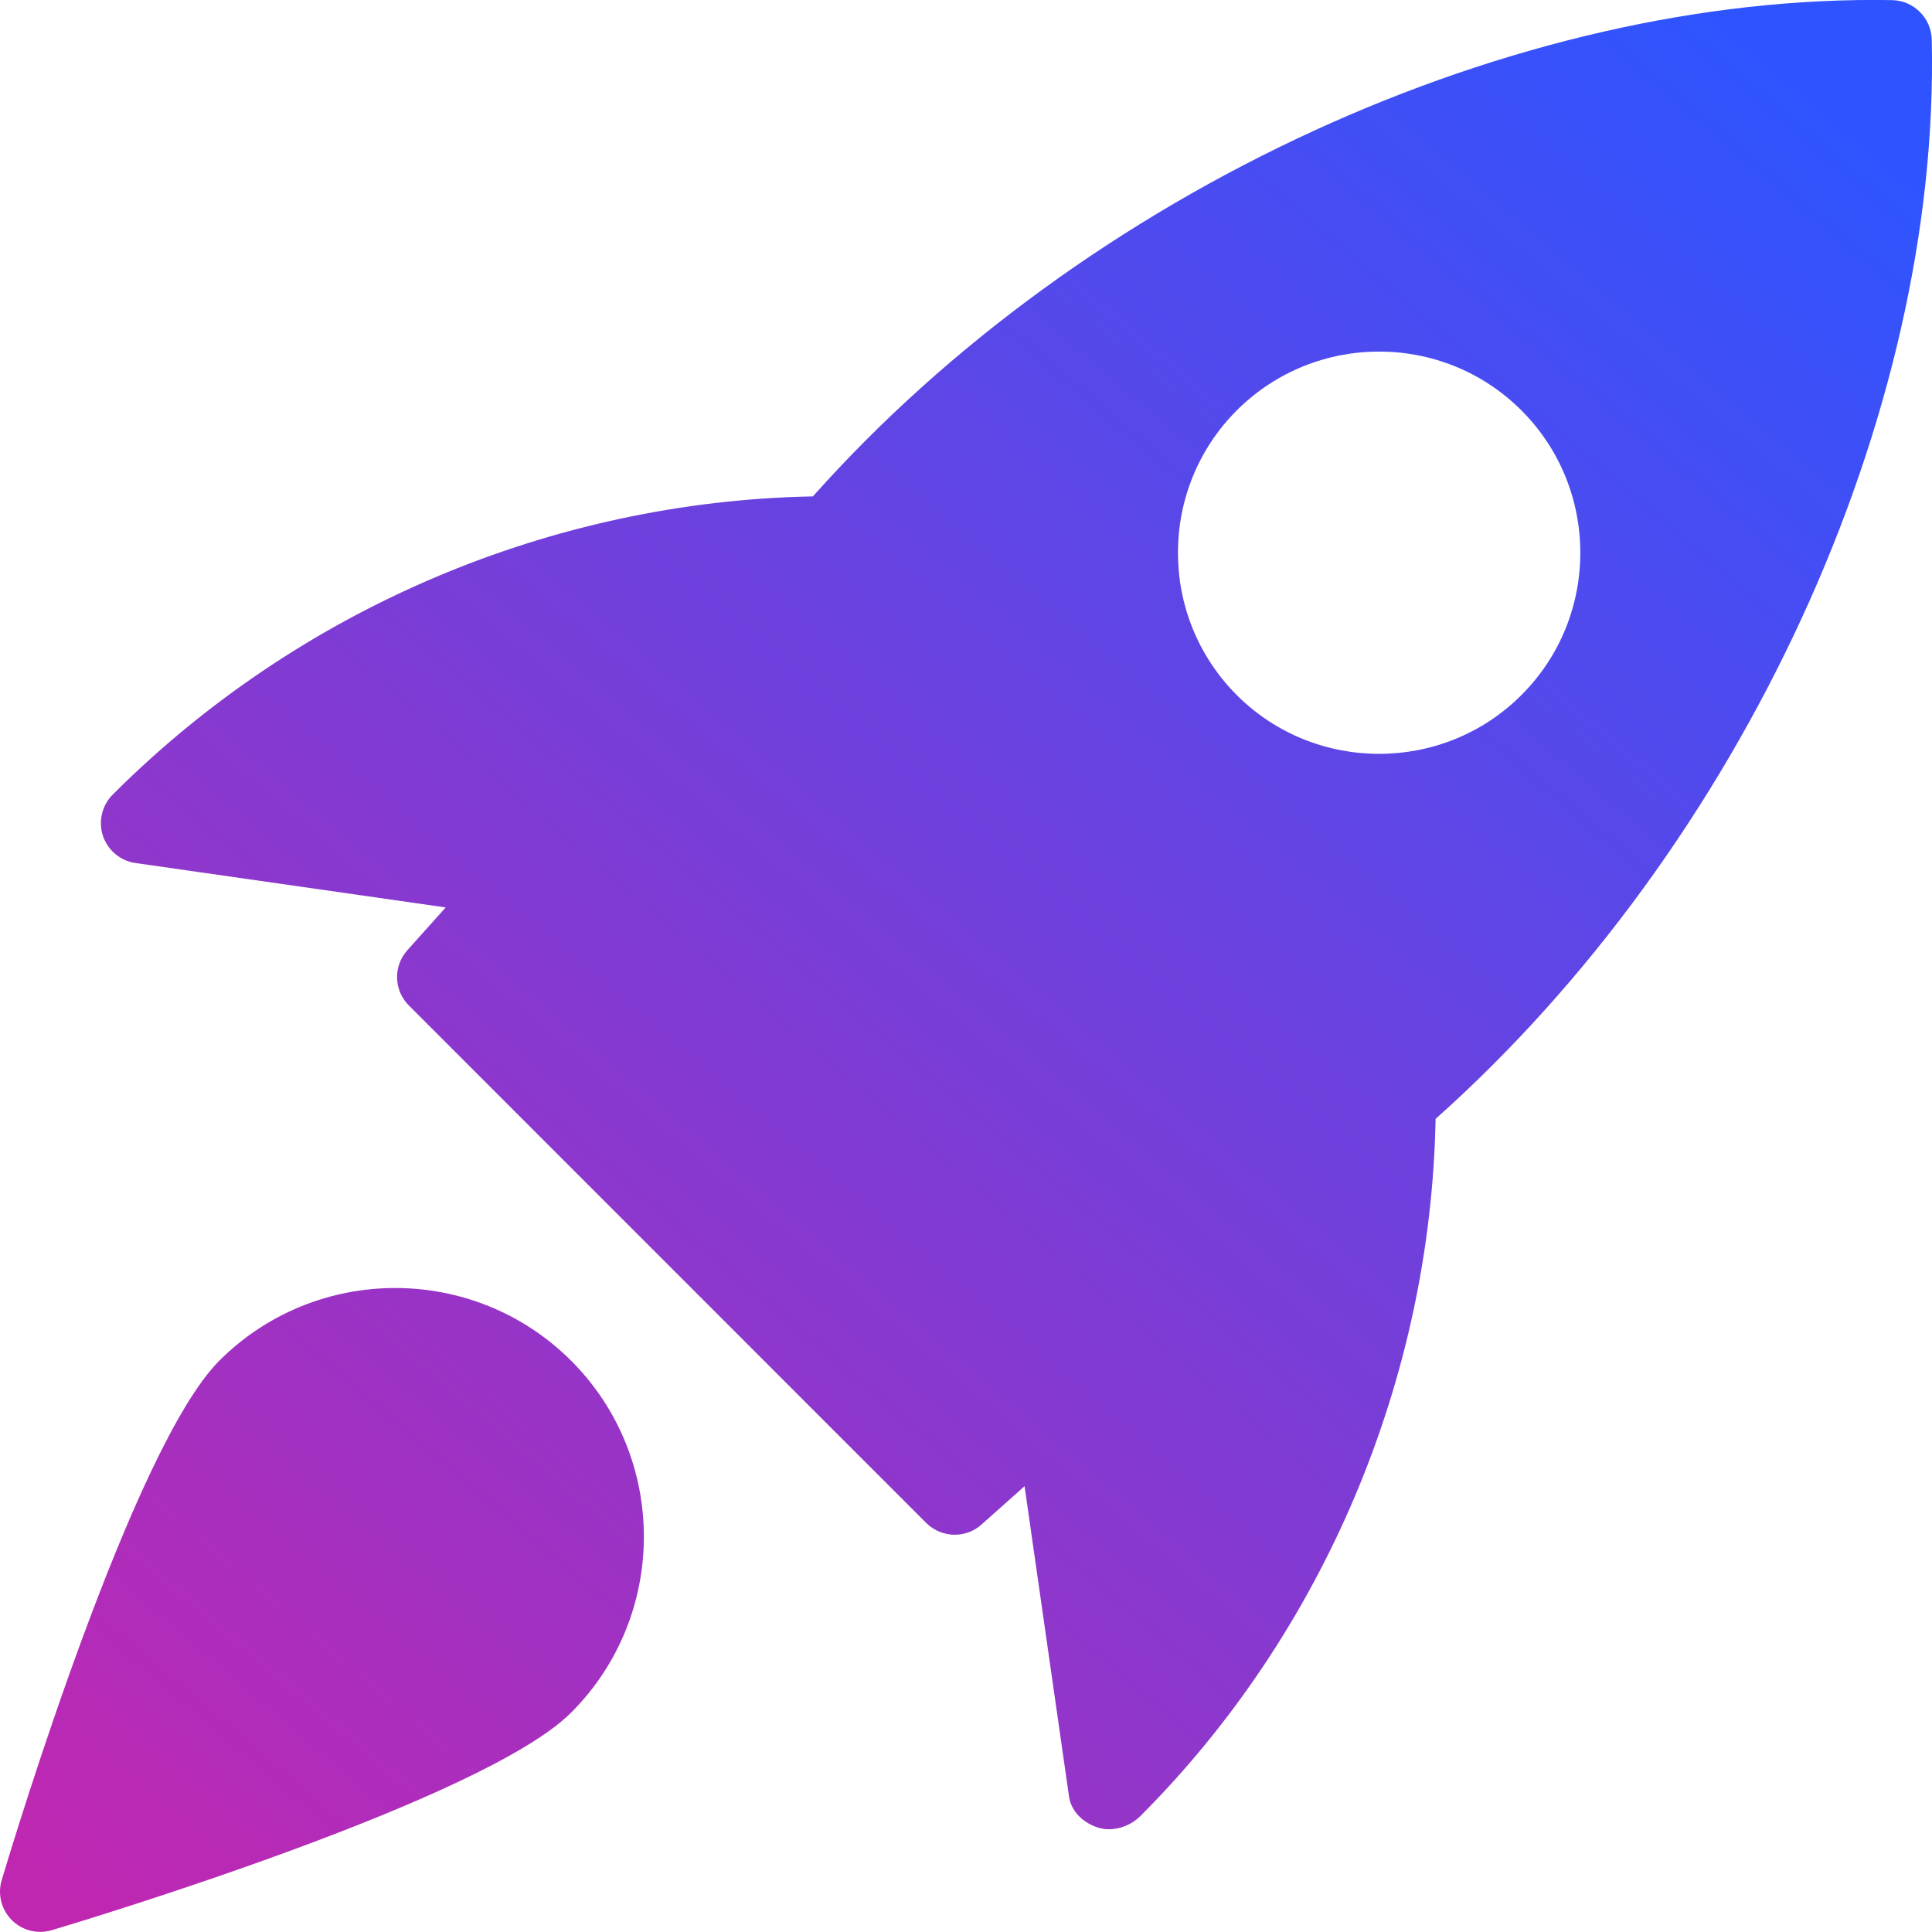 <svg width="16" height="16" viewBox="0 0 16 16" fill="none" xmlns="http://www.w3.org/2000/svg">
<path fill-rule="evenodd" clip-rule="evenodd" d="M6.732 4.111C8.987 1.578 12.548 -0.055 15.672 0.001C15.85 0.006 15.993 0.149 15.998 0.327C16.07 3.446 14.424 7.007 11.889 9.266C11.848 11.421 10.965 13.518 9.442 15.042C9.375 15.108 9.279 15.149 9.184 15.149C9.151 15.149 9.119 15.144 9.089 15.134C8.969 15.094 8.871 15.002 8.853 14.877L8.485 12.308L8.129 12.625C8.066 12.682 7.987 12.71 7.907 12.71C7.821 12.71 7.736 12.677 7.671 12.613L3.387 8.328C3.261 8.203 3.255 8.002 3.373 7.87L3.691 7.515L1.121 7.147C0.996 7.129 0.892 7.041 0.852 6.921C0.813 6.801 0.845 6.668 0.935 6.579C2.479 5.035 4.577 4.151 6.732 4.111ZM11.421 6.243C11.848 6.243 12.275 6.081 12.6 5.756C13.25 5.107 13.25 4.049 12.6 3.399C11.95 2.749 10.893 2.749 10.242 3.399C9.593 4.049 9.593 5.106 10.242 5.756C10.567 6.081 10.994 6.243 11.421 6.243ZM0.014 15.57C0.123 15.205 1.103 11.982 1.816 11.269C2.619 10.466 3.926 10.466 4.73 11.269C5.533 12.072 5.533 13.38 4.73 14.183C4.017 14.896 0.794 15.876 0.429 15.985C0.397 15.994 0.365 15.999 0.333 15.999C0.246 15.999 0.161 15.965 0.097 15.901C0.011 15.814 -0.021 15.687 0.014 15.57Z" fill="url(#paint0_linear_5037_19002)"/>
<defs>
<linearGradient id="paint0_linear_5037_19002" x1="6.349" y1="-6.561" x2="-7.109" y2="9.271" gradientUnits="userSpaceOnUse">
<stop stop-color="#2F54FF"/>
<stop offset="1" stop-color="#C027B1"/>
</linearGradient>
</defs>
</svg>
